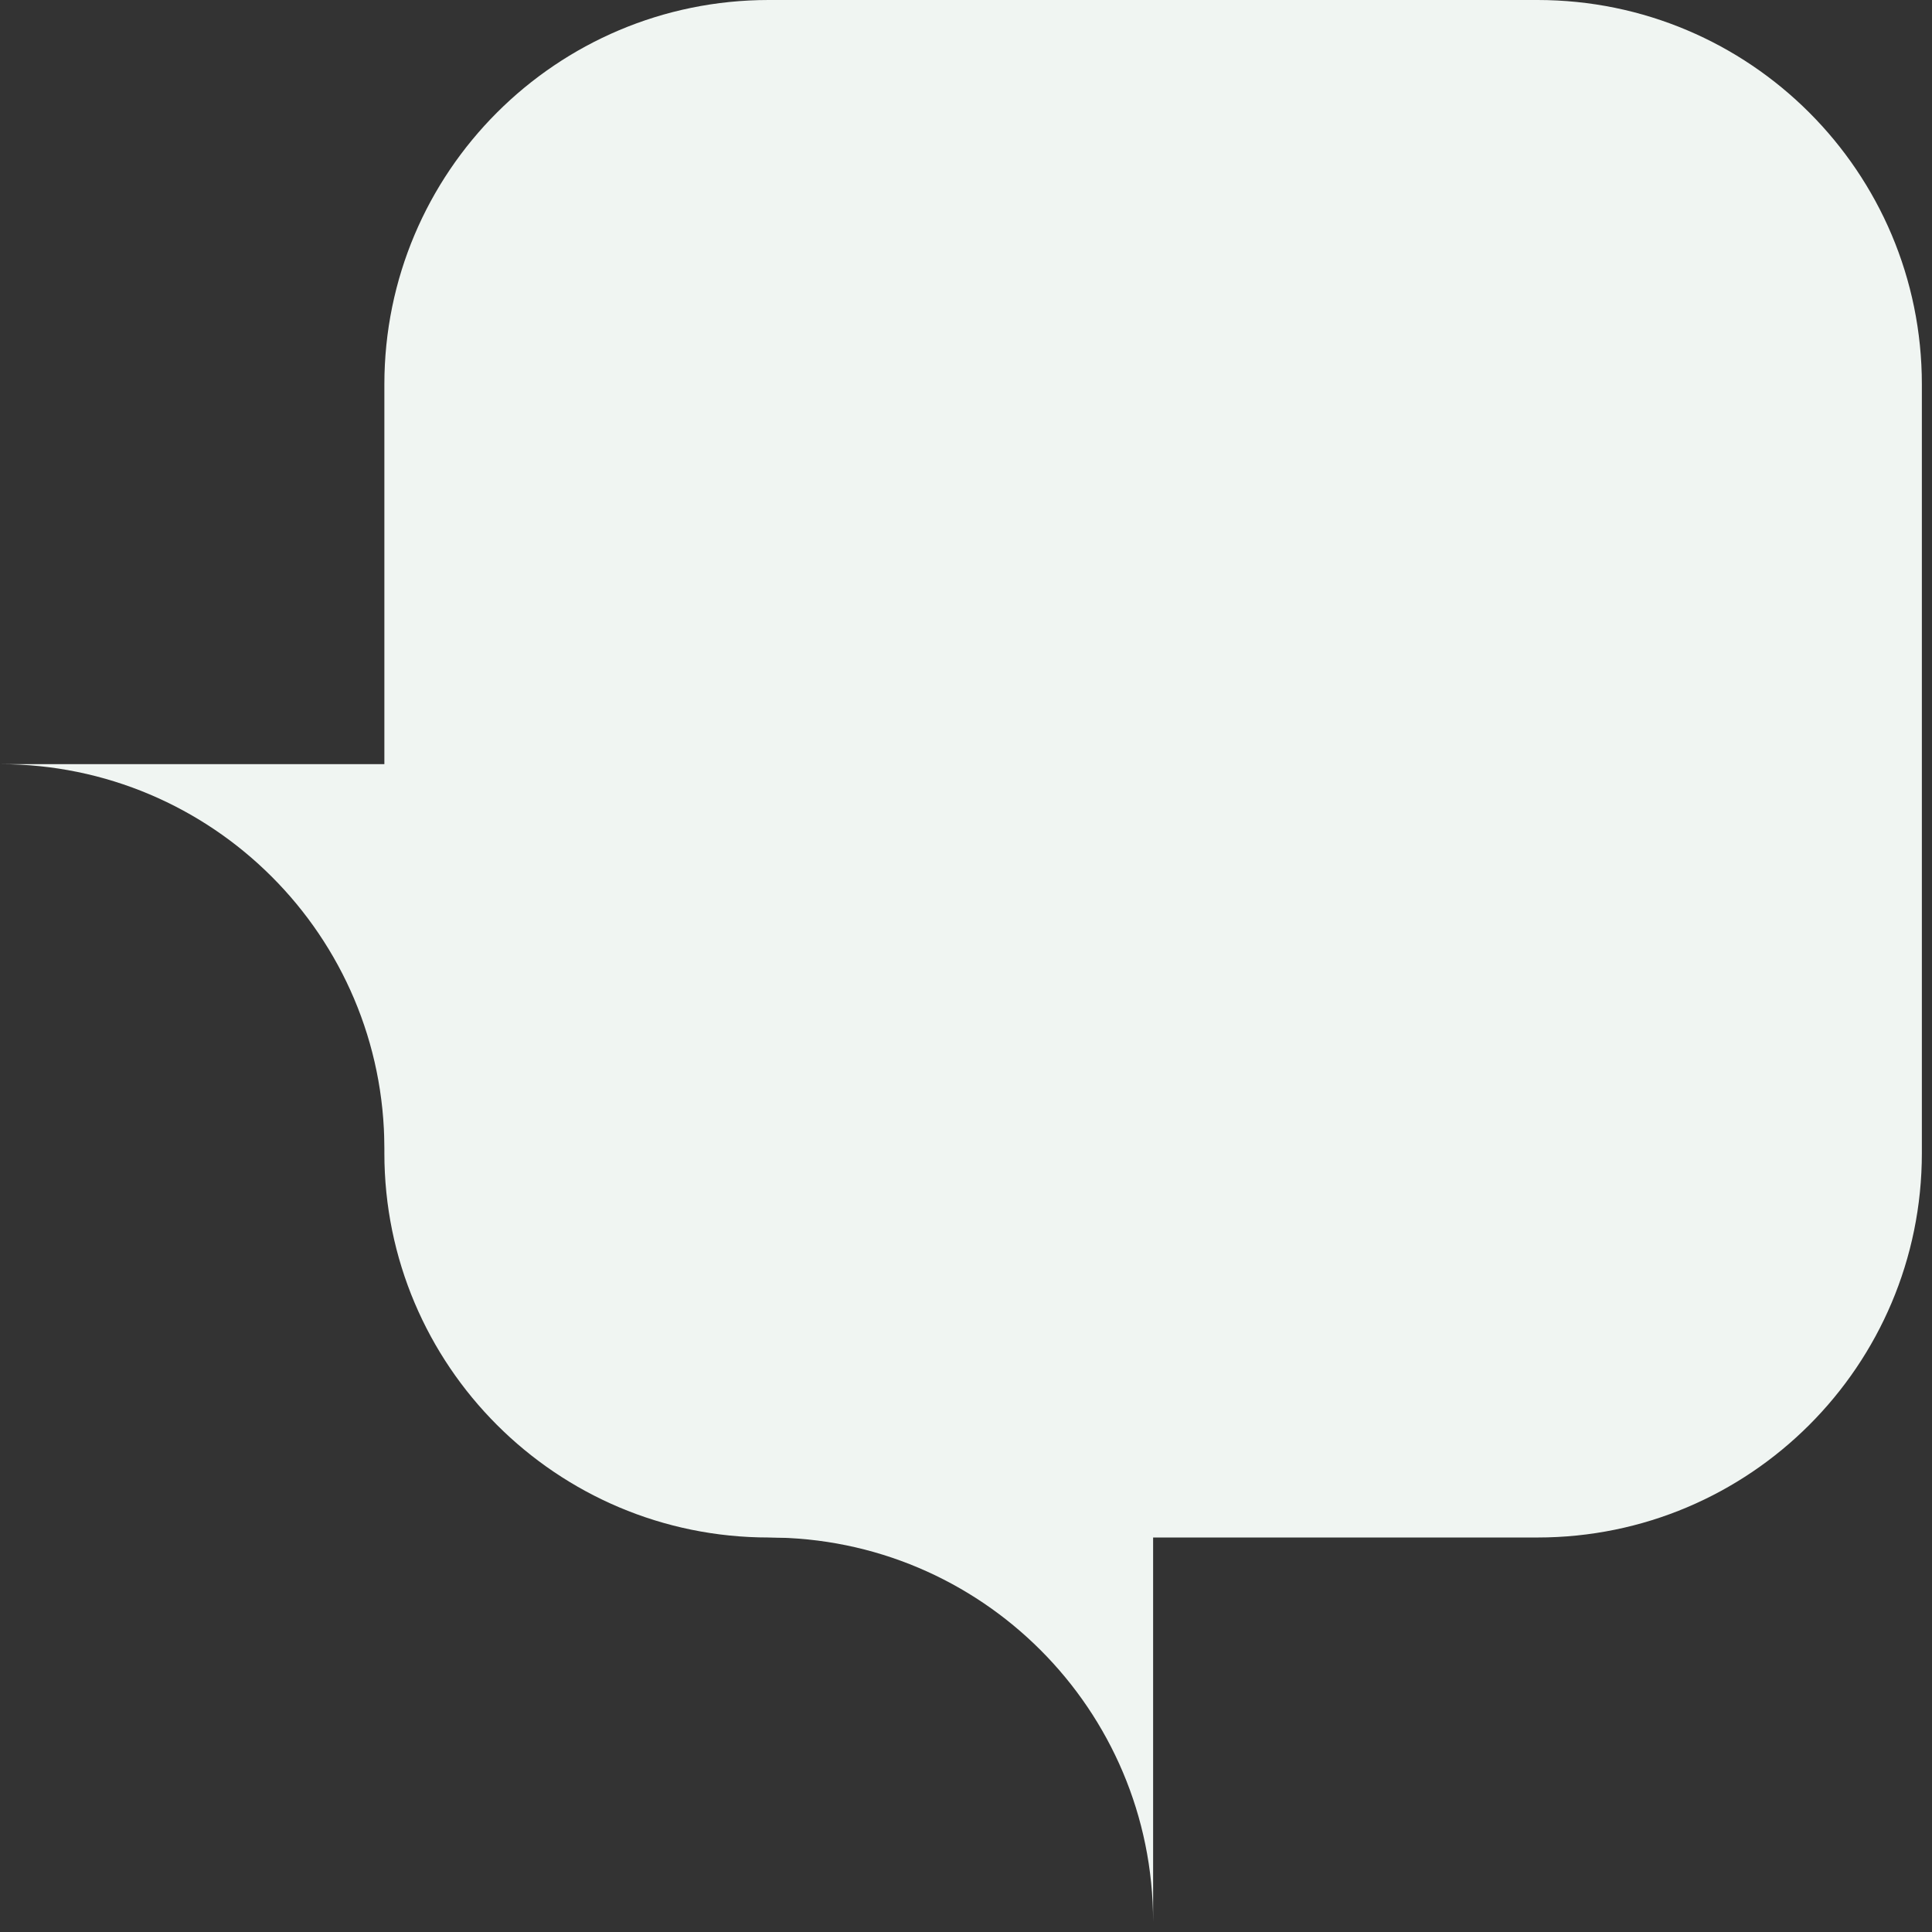 <?xml version="1.0" encoding="UTF-8"?> <svg xmlns="http://www.w3.org/2000/svg" width="134" height="134" viewBox="0 0 134 134" fill="none"><rect x="0" y="0" width="134" height="134" fill="#333333" stroke="none"/> <path fill-rule="evenodd" clip-rule="evenodd" d="M26.659 79.659C26.659 64.936 14.723 53 0 53H27.5L26.659 79.659Z" fill="#F0F5F2"></path> <path fill-rule="evenodd" clip-rule="evenodd" d="M79.978 133.297C79.978 118.574 68.042 106.638 53.319 106.638L79.978 105.5V133.297Z" fill="#F0F5F2"></path> <path d="M26.659 26.659C26.659 11.936 38.595 0 53.319 0H106.637C121.361 0 133.297 11.936 133.297 26.659V79.978C133.297 94.702 121.361 106.638 106.638 106.638L79.978 106.638H53.319C38.595 106.638 26.659 94.702 26.659 79.978V53.5V26.659Z" fill="#F0F5F2"></path> </svg> 